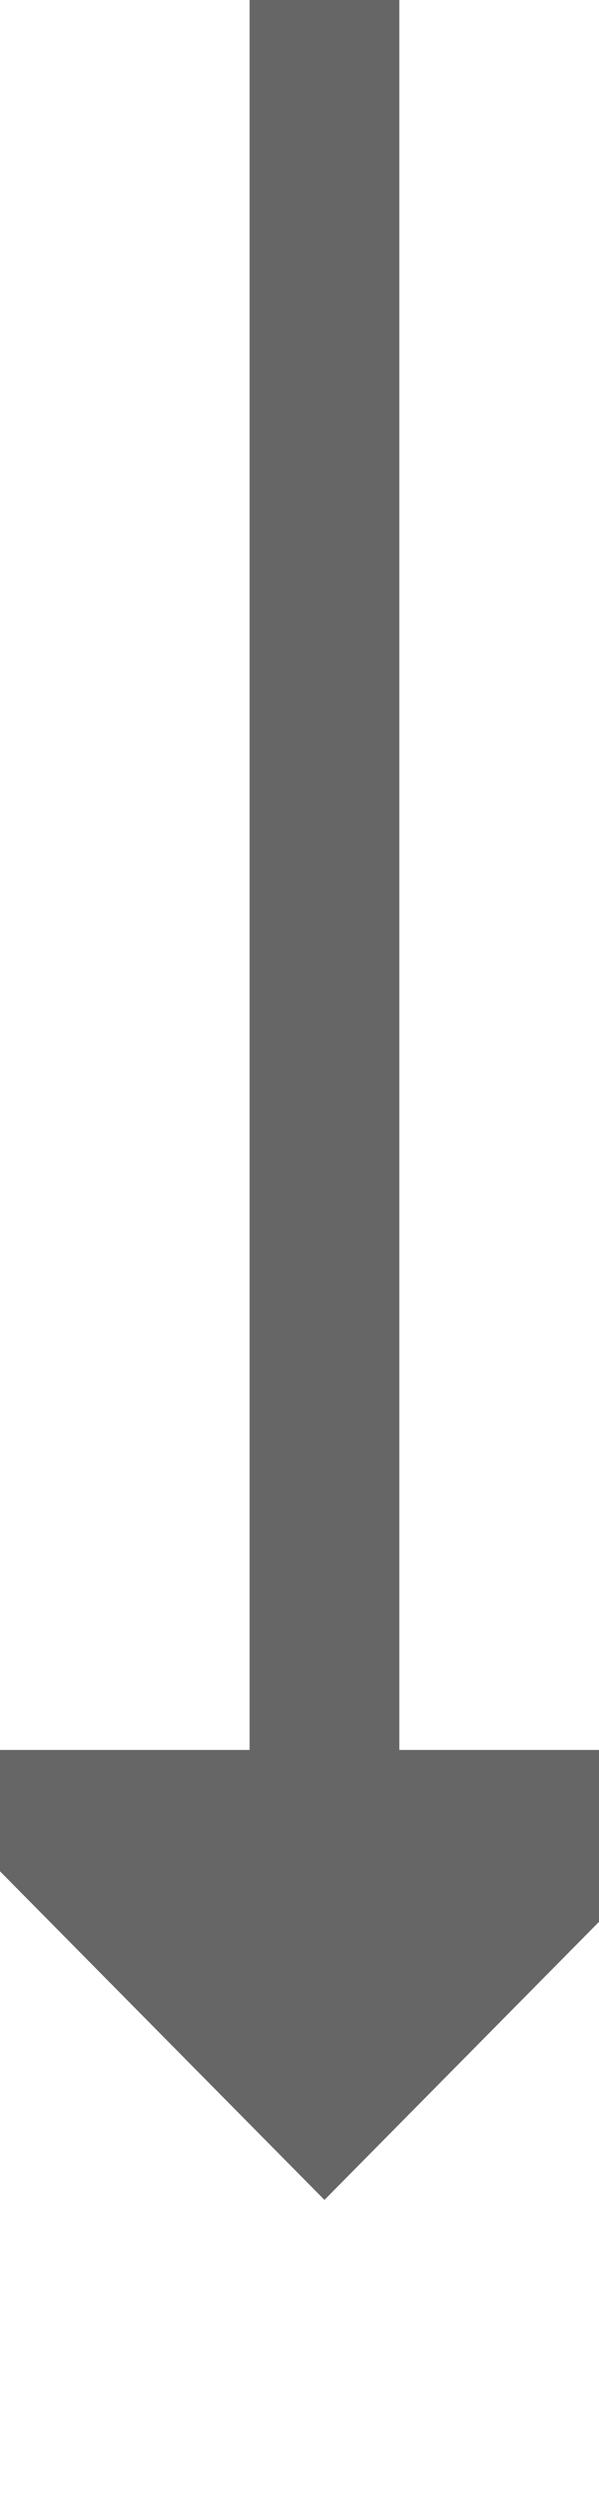 ﻿<?xml version="1.0" encoding="utf-8"?>
<svg version="1.1" xmlns:xlink="http://www.w3.org/1999/xlink" width="12px" height="50px" preserveAspectRatio="xMidYMin meet" viewBox="716 931  10 50" xmlns="http://www.w3.org/2000/svg">
  <path d="M 721.5 931  L 721.5 968  " stroke-width="3" stroke="#666666" fill="none" />
  <path d="M 712.6 966  L 721.5 975  L 730.4 966  L 712.6 966  Z " fill-rule="nonzero" fill="#666666" stroke="none" />
</svg>